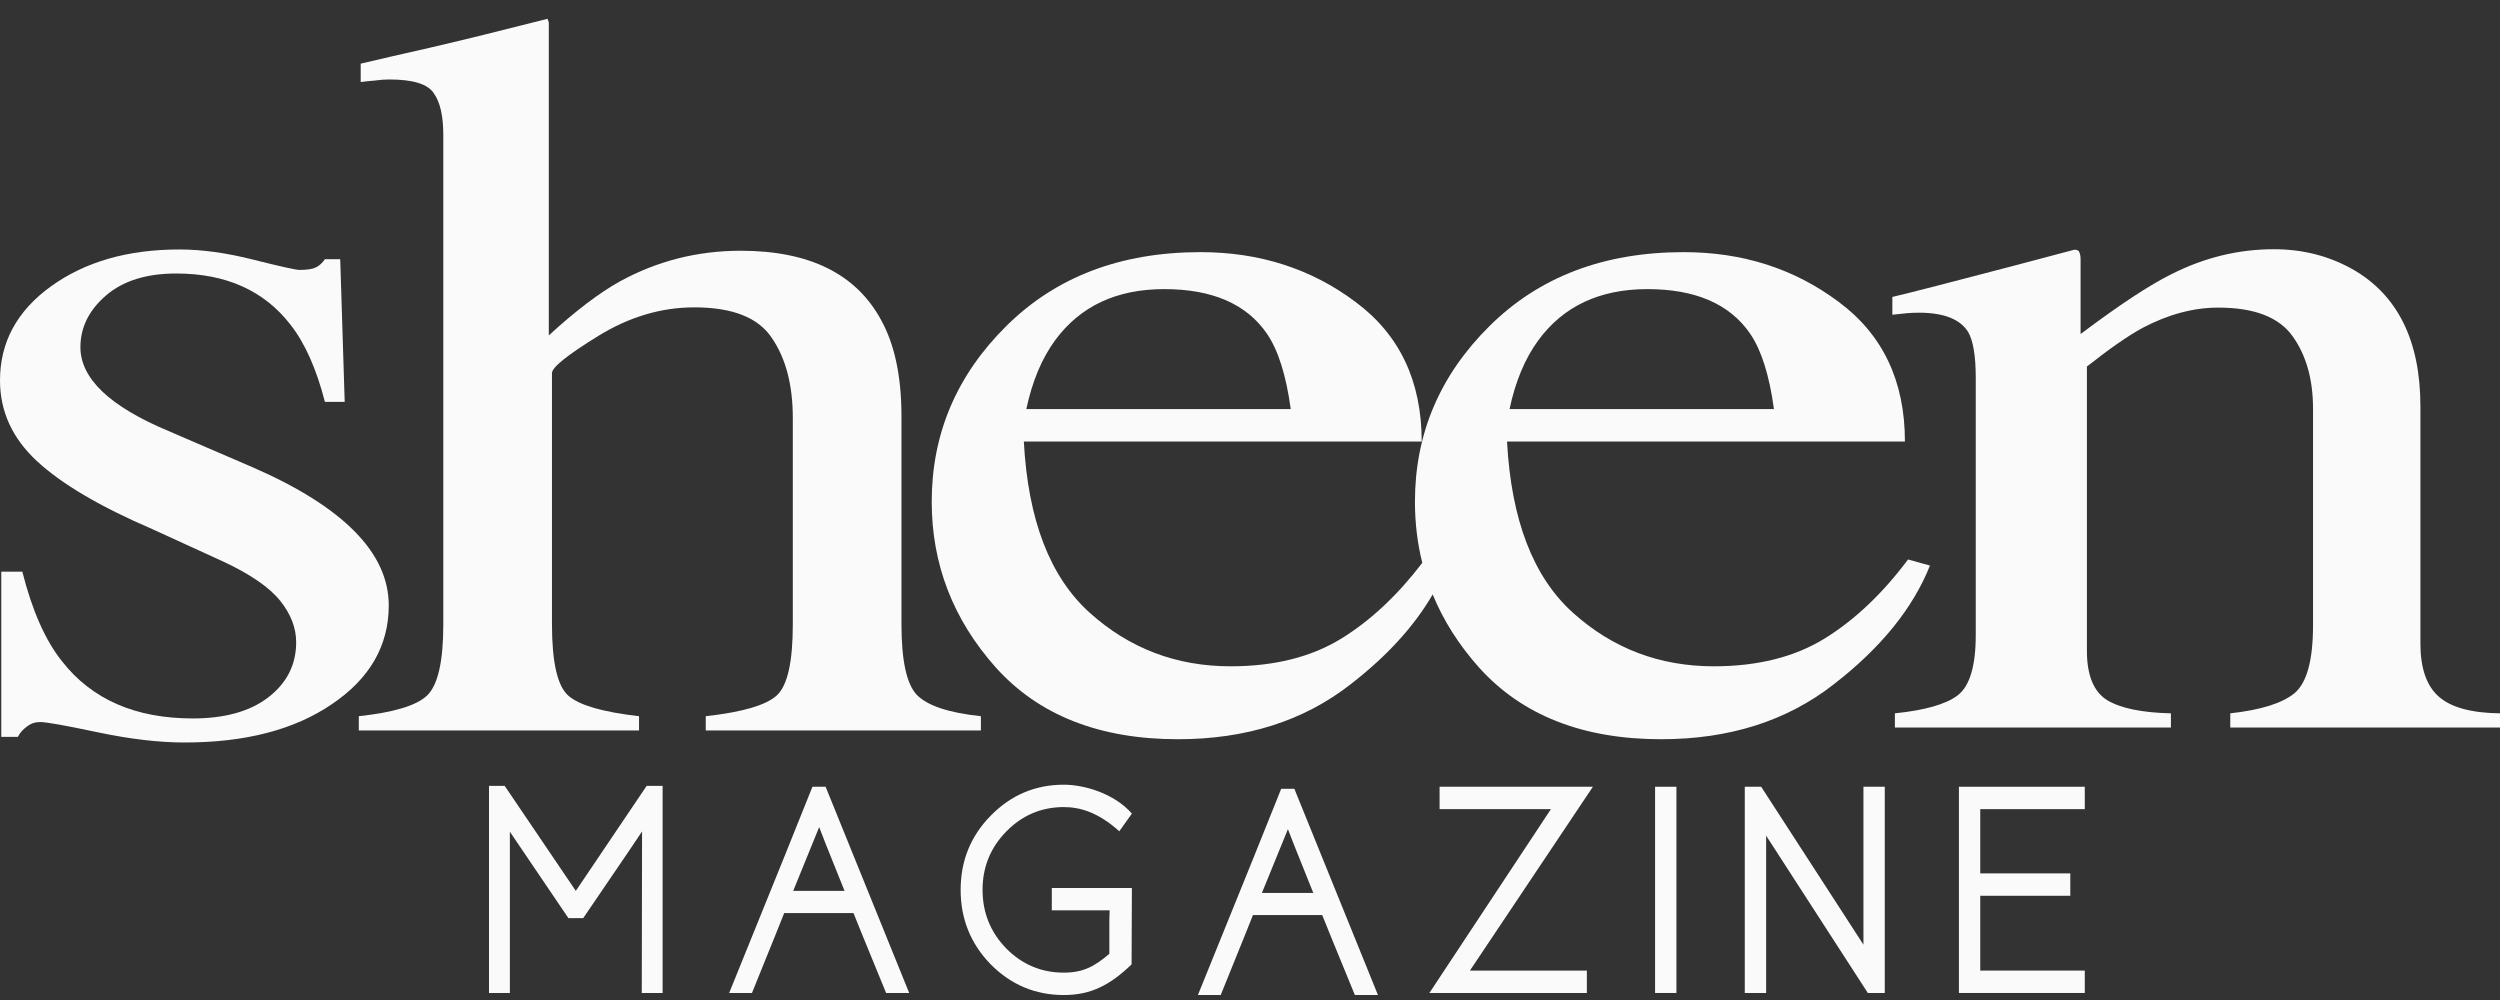 <svg xmlns="http://www.w3.org/2000/svg" fill="none" viewBox="0 0 90 36" height="36" width="90">
<rect x="0" y="0" width="90" height="36" fill="#333333" stroke="none"/>
<path fill="#FAFAFA" d="M37.865 32.773V31.967H40.748L40.737 34.718C39.972 35.453 39.286 35.821 38.297 35.821C37.273 35.821 36.396 35.453 35.667 34.718C34.944 33.976 34.583 33.081 34.583 32.035C34.583 30.989 34.944 30.098 35.667 29.363C36.396 28.62 37.273 28.249 38.297 28.249C39.02 28.249 40.104 28.554 40.748 29.289L40.295 29.926C39.531 29.237 38.872 29.055 38.297 29.055C37.491 29.055 36.8 29.348 36.225 29.935C35.657 30.515 35.372 31.215 35.372 32.035C35.372 32.855 35.657 33.559 36.225 34.145C36.8 34.725 37.491 35.015 38.297 35.015C38.992 35.015 39.411 34.789 39.937 34.336V33.106C39.943 32.861 39.946 32.815 39.947 32.794C39.948 32.786 39.948 32.783 39.948 32.773H37.865Z"></path>
<path fill="#FAFAFA" d="M18.355 29.942L20.462 33.052H20.996C21.223 32.719 21.576 32.2 22.055 31.497C22.535 30.794 22.888 30.273 23.114 29.932L23.104 35.747H23.854V28.292H23.279L20.729 32.072L18.169 28.292H17.604V35.747H18.355V29.942Z"></path>
<path fill="#FAFAFA" d="M29.248 28.323H29.722L32.731 35.747H31.9L31.026 33.615C30.921 33.353 30.82 33.105 30.725 32.87H28.231C28.09 33.218 27.991 33.467 27.933 33.615L27.071 35.747H26.25C27.905 31.667 28.905 29.193 29.248 28.323ZM29.49 29.776C29.496 29.809 29.8 30.574 30.404 32.072H28.555C28.8 31.467 29.112 30.702 29.49 29.776Z" clip-rule="evenodd" fill-rule="evenodd"></path>
<path fill="#FAFAFA" d="M46.123 28.397H46.597L49.606 35.82H48.775L47.901 33.689C47.796 33.427 47.695 33.178 47.6 32.943H45.106C44.965 33.292 44.866 33.54 44.808 33.689L43.946 35.82H43.125C44.78 31.741 45.78 29.266 46.123 28.397ZM46.365 29.85C46.371 29.882 46.675 30.648 47.279 32.145H45.429C45.675 31.541 45.987 30.775 46.365 29.85Z" clip-rule="evenodd" fill-rule="evenodd"></path>
<path fill="#FAFAFA" d="M57.344 28.323L52.917 34.941H57.127V35.747H51.458L55.833 29.129H51.825V28.323H57.344Z"></path>
<path fill="#FAFAFA" d="M60.351 28.323H59.583V35.747H60.351V28.323Z"></path>
<path fill="#FAFAFA" d="M62.812 28.323H63.402L67.084 34.008V28.323H67.852V35.747H67.242L63.581 30.084V35.747H62.812V28.323Z"></path>
<path fill="#FAFAFA" d="M74.531 32.248V31.442H71.289V29.129H75.052V28.323H70.521V35.747H75.052V34.941H71.289V32.248H74.531Z"></path>
<path fill="#FAFAFA" d="M12.917 25.783C14.167 25.648 14.983 25.404 15.364 25.049C15.761 24.682 15.959 23.825 15.959 22.48V4.861C15.959 4.176 15.845 3.675 15.616 3.357C15.403 3.026 14.869 2.861 14.015 2.861C13.847 2.861 13.679 2.873 13.511 2.898C13.359 2.91 13.184 2.928 12.985 2.953V2.292C13.656 2.133 14.48 1.943 15.456 1.723C16.447 1.491 17.134 1.326 17.515 1.228L19.711 0.677L19.757 0.806V12.074C20.718 11.193 21.572 10.544 22.319 10.129C23.661 9.394 25.11 9.027 26.665 9.027C29.136 9.027 30.821 9.859 31.721 11.523C32.209 12.404 32.453 13.56 32.453 14.992V22.48C32.453 23.776 32.636 24.621 33.002 25.012C33.383 25.404 34.153 25.661 35.312 25.783V26.297H25.407V25.783C26.734 25.636 27.588 25.385 27.969 25.03C28.351 24.676 28.541 23.825 28.541 22.48V15.047C28.541 13.86 28.29 12.9 27.786 12.166C27.298 11.431 26.368 11.065 24.995 11.065C23.806 11.065 22.654 11.407 21.541 12.092C20.428 12.777 19.871 13.224 19.871 13.432V22.48C19.871 23.85 20.069 24.706 20.466 25.049C20.862 25.392 21.709 25.636 23.005 25.783V26.297H12.917V25.783Z"></path>
<path fill="#FAFAFA" d="M0.046 20.58H0.804C1.157 21.98 1.632 23.054 2.229 23.802C3.301 25.177 4.872 25.864 6.94 25.864C8.089 25.864 8.993 25.613 9.651 25.11C10.325 24.594 10.662 23.931 10.662 23.121C10.662 22.606 10.471 22.108 10.088 21.63C9.705 21.151 9.031 20.685 8.066 20.23L5.492 19.052C3.608 18.242 2.221 17.426 1.333 16.603C0.444 15.781 0 14.811 0 13.694C0 12.319 0.613 11.19 1.838 10.306C3.064 9.423 4.604 8.981 6.457 8.981C7.269 8.981 8.158 9.104 9.123 9.349C10.103 9.595 10.655 9.717 10.777 9.717C11.053 9.717 11.252 9.687 11.375 9.625C11.498 9.564 11.605 9.466 11.697 9.331H12.248L12.409 14.468H11.697C11.39 13.277 10.977 12.35 10.456 11.687C9.506 10.46 8.135 9.846 6.342 9.846C5.27 9.846 4.427 10.11 3.815 10.638C3.202 11.166 2.895 11.786 2.895 12.498C2.895 13.627 3.953 14.633 6.067 15.517L9.1 16.824C12.363 18.248 13.995 19.905 13.995 21.795C13.995 23.244 13.313 24.428 11.949 25.349C10.601 26.27 8.832 26.73 6.641 26.73C5.722 26.73 4.68 26.607 3.516 26.362C2.352 26.116 1.662 25.993 1.448 25.993C1.264 25.993 1.103 26.049 0.965 26.159C0.827 26.257 0.72 26.38 0.643 26.527H0.046V20.58Z"></path>
<path fill="#FAFAFA" d="M48.79 10.863C47.196 9.672 45.339 9.077 43.218 9.077C40.346 9.077 38.015 9.964 36.226 11.738C34.436 13.512 33.542 15.621 33.542 18.063C33.542 20.311 34.309 22.298 35.843 24.023C37.391 25.749 39.579 26.612 42.407 26.612C44.858 26.612 46.925 25.956 48.61 24.643C49.921 23.631 50.91 22.549 51.576 21.399C51.959 22.332 52.513 23.207 53.238 24.023C54.787 25.749 56.975 26.612 59.802 26.612C62.254 26.612 64.321 25.956 66.005 24.643C67.705 23.331 68.863 21.903 69.479 20.36L68.69 20.141C67.772 21.368 66.772 22.316 65.69 22.985C64.607 23.653 63.276 23.987 61.697 23.987C59.742 23.987 58.05 23.343 56.622 22.055C55.193 20.767 54.404 18.713 54.253 15.894H68.577C68.577 13.719 67.78 12.042 66.186 10.863C64.592 9.672 62.735 9.077 60.614 9.077C57.742 9.077 55.411 9.964 53.622 11.738C51.832 13.512 50.938 15.621 50.938 18.063C50.938 18.826 51.026 19.559 51.203 20.262C50.31 21.431 49.341 22.338 48.294 22.985C47.211 23.653 45.88 23.987 44.301 23.987C42.346 23.987 40.655 23.343 39.226 22.055C37.797 20.767 37.008 18.713 36.858 15.894H51.181C51.181 13.719 50.384 12.042 48.79 10.863ZM37.985 12.249C38.888 11.021 40.196 10.408 41.91 10.408C43.64 10.408 44.873 10.942 45.609 12.012C46.016 12.607 46.301 13.512 46.467 14.727H36.948C37.158 13.731 37.504 12.905 37.985 12.249ZM59.306 10.408C57.592 10.408 56.283 11.021 55.381 12.249C54.9 12.905 54.554 13.731 54.344 14.727H63.862C63.697 13.512 63.411 12.607 63.005 12.012C62.269 10.942 61.035 10.408 59.306 10.408Z" clip-rule="evenodd" fill-rule="evenodd"></path>
<path fill="#FAFAFA" d="M70.467 25.04C70.043 25.357 69.292 25.57 68.216 25.68V26.192H78.153V25.68C77.107 25.656 76.341 25.497 75.856 25.205C75.371 24.9 75.129 24.309 75.129 23.431V13.195C75.947 12.549 76.614 12.086 77.13 11.805C78.054 11.318 78.964 11.074 79.858 11.074C81.162 11.074 82.056 11.422 82.542 12.116C83.027 12.799 83.269 13.664 83.269 14.712V22.517C83.269 23.761 83.049 24.571 82.61 24.949C82.17 25.314 81.397 25.558 80.29 25.68V26.192H90V25.68C88.969 25.668 88.234 25.467 87.794 25.077C87.355 24.687 87.135 24.053 87.135 23.176V14.639C87.135 12.262 86.316 10.611 84.679 9.685C83.83 9.21 82.89 8.972 81.859 8.972C80.586 8.972 79.358 9.271 78.176 9.868C77.387 10.258 76.296 10.977 74.901 12.025V9.338C74.901 9.228 74.886 9.143 74.856 9.082C74.841 9.021 74.78 8.99 74.674 8.99L72.536 9.557C70.217 10.166 68.746 10.544 68.125 10.69V11.33C68.337 11.306 68.512 11.287 68.648 11.275C68.8 11.263 68.944 11.257 69.08 11.257C69.974 11.257 70.566 11.489 70.854 11.952C71.036 12.268 71.127 12.817 71.127 13.597V22.865C71.127 23.986 70.907 24.711 70.467 25.04Z"></path>
</svg>
